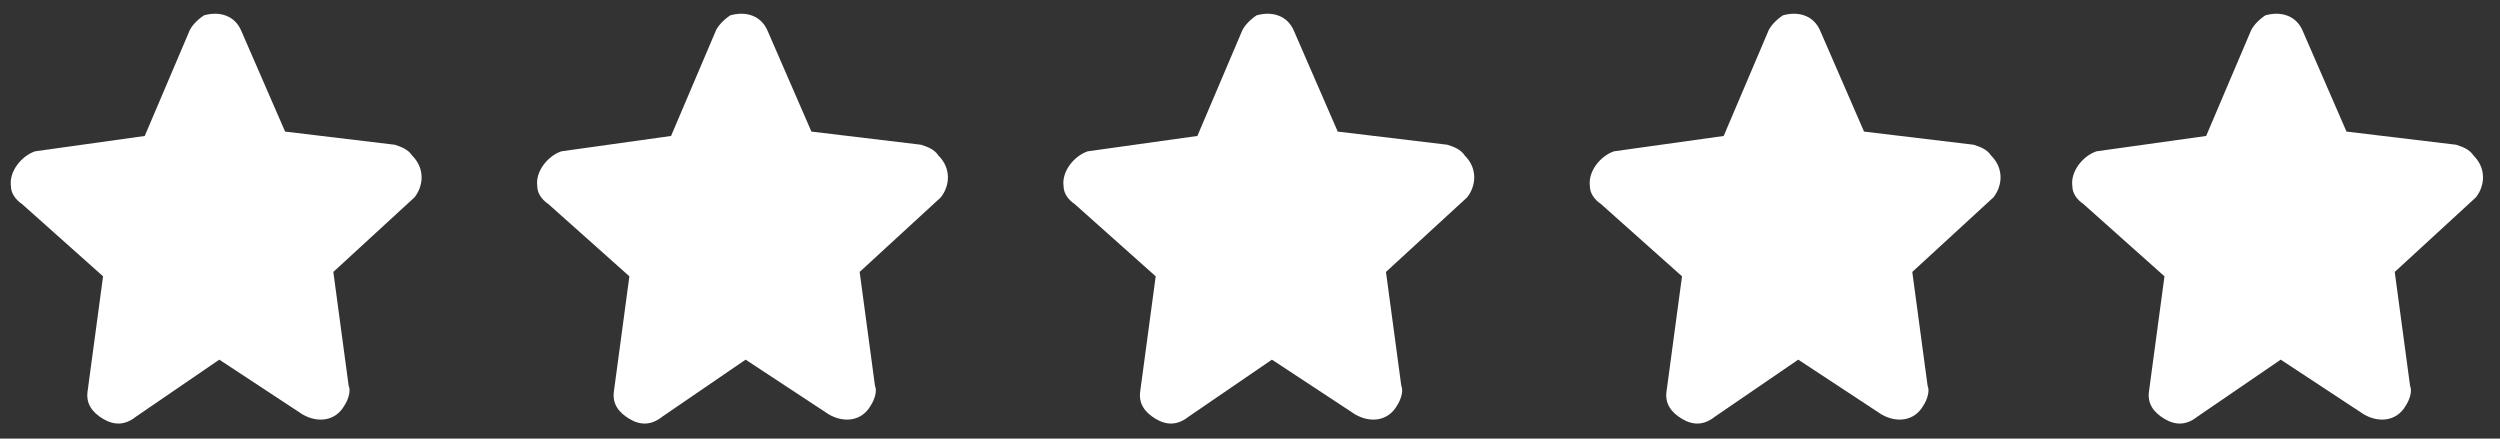 <svg xmlns="http://www.w3.org/2000/svg" viewBox="0 0 114 20" width="114" height="20">
	<rect x="0" y="0" width="114" height="20" fill="#333333" stroke="none"/>
	<style>
		tspan { white-space:pre }
		.shp0 { fill: white }
	</style>
	<g id="Layer">
		<g id="Layer">
			<g id="Layer">
				<g id="Layer copy 4">
					<path id="Layer copy" fill-rule="evenodd" class="shp0" d="M-49.59 -78.73L-53.29 -75.33L-52.59 -70.13C-52.49 -69.93 -52.59 -69.53 -52.79 -69.23C-53.19 -68.53 -53.99 -68.43 -54.69 -68.83L-58.49 -71.33L-62.29 -68.73C-62.79 -68.33 -63.29 -68.33 -63.79 -68.63C-64.29 -68.93 -64.59 -69.33 -64.49 -69.93L-63.79 -75.13L-67.49 -78.43C-67.79 -78.63 -67.99 -78.93 -67.99 -79.23C-68.09 -80.03 -67.49 -80.63 -66.79 -80.83L-61.79 -81.53L-59.79 -86.23C-59.79 -86.53 -59.49 -86.83 -59.09 -86.93C-58.39 -87.13 -57.69 -86.93 -57.39 -86.23L-55.39 -81.63L-50.39 -81.03C-50.09 -80.93 -49.79 -80.83 -49.59 -80.53C-49.09 -79.93 -49.19 -79.13 -49.59 -78.73ZM-58.79 -72.63C-58.69 -72.83 -58.29 -72.83 -58.09 -72.63L-53.99 -69.83L-54.79 -75.33C-54.89 -75.53 -54.79 -75.73 -54.59 -75.93L-50.39 -79.53L-55.69 -80.23C-55.99 -80.23 -56.19 -80.43 -56.29 -80.63L-58.49 -85.63L-58.79 -72.63Z" />
					<g id="Layer">
						<g id="Layer">
						</g>
					</g>
				</g>
			</g>
		</g>
	</g>
	<g id="Layer">
		<g id="Layer">
			<g id="Layer">
			</g>
		</g>
	</g>
	<g id="Layer">
		<g id="Layer">
			<g id="Layer">
				<path id="Layer" fill-rule="evenodd" class="shp0" d="M18.8 7.1C18.6 6.8 18.3 6.7 18 6.6L18 6.6L13 6L11 1.4C10.7 0.7 10 0.5 9.3 0.7C9 0.9 8.7 1.2 8.6 1.5L6.6 6.2L1.6 6.9C1 7.1 0.4 7.8 0.5 8.5C0.5 8.8 0.7 9.1 1 9.3L4.7 12.6L4 17.8C3.9 18.4 4.2 18.8 4.7 19.1C5.2 19.4 5.7 19.4 6.2 19L10 16.4L13.8 18.9C14.5 19.3 15.3 19.2 15.7 18.5C15.9 18.2 16 17.8 15.9 17.6L15.2 12.4L18.9 9C19.3 8.5 19.4 7.7 18.8 7.1Z" />
				<path id="Layer copy 6" fill-rule="evenodd" class="shp0" d="M112.8 7.1C112.6 6.8 112.3 6.7 112 6.6L112 6.6L107 6L105 1.4C104.7 0.7 104 0.5 103.3 0.7C103 0.9 102.7 1.2 102.6 1.5L100.6 6.2L95.6 6.9C95 7.1 94.4 7.8 94.5 8.5C94.5 8.8 94.7 9.1 95 9.3L98.7 12.6L98 17.8C97.9 18.4 98.2 18.8 98.7 19.1C99.2 19.4 99.7 19.4 100.2 19L104 16.4L107.8 18.9C108.5 19.3 109.3 19.2 109.7 18.5C109.9 18.2 110 17.8 109.9 17.6L109.2 12.4L112.9 9C113.3 8.5 113.4 7.7 112.8 7.1Z" />
				<path id="Layer copy 5" fill-rule="evenodd" class="shp0" d="M90.8 7.1C90.6 6.8 90.3 6.7 90 6.6L90 6.6L85 6L83 1.4C82.7 0.7 82 0.5 81.3 0.7C81 0.9 80.7 1.2 80.6 1.5L78.6 6.2L73.6 6.9C73 7.1 72.4 7.8 72.5 8.5C72.5 8.8 72.7 9.1 73 9.3L76.7 12.6L76 17.8C75.9 18.4 76.2 18.8 76.7 19.1C77.2 19.4 77.7 19.4 78.2 19L82 16.4L85.8 18.9C86.5 19.3 87.3 19.2 87.7 18.5C87.9 18.2 88 17.8 87.9 17.6L87.2 12.4L90.9 9C91.3 8.5 91.4 7.7 90.8 7.1Z" />
				<path id="Layer copy 3" fill-rule="evenodd" class="shp0" d="M66.8 7.1C66.6 6.8 66.3 6.7 66 6.6L66 6.6L61 6L59 1.4C58.7 0.7 58 0.5 57.3 0.7C57 0.9 56.7 1.2 56.6 1.5L54.6 6.2L49.6 6.9C49 7.1 48.4 7.8 48.5 8.5C48.5 8.8 48.7 9.1 49 9.3L52.7 12.6L52 17.8C51.9 18.4 52.2 18.8 52.7 19.1C53.2 19.4 53.7 19.4 54.2 19L58 16.4L61.8 18.9C62.5 19.3 63.3 19.2 63.7 18.5C63.9 18.2 64 17.8 63.9 17.6L63.2 12.4L66.9 9C67.3 8.5 67.4 7.7 66.8 7.1Z" />
				<path id="Layer copy 2" fill-rule="evenodd" class="shp0" d="M42.8 7.1C42.6 6.8 42.3 6.7 42 6.6L42 6.6L37 6L35 1.4C34.7 0.7 34 0.5 33.3 0.7C33 0.9 32.7 1.2 32.6 1.5L30.6 6.2L25.6 6.9C25 7.1 24.4 7.8 24.5 8.5C24.5 8.8 24.7 9.1 25 9.3L28.7 12.6L28 17.8C27.9 18.4 28.2 18.8 28.7 19.1C29.2 19.4 29.7 19.4 30.2 19L34 16.4L37.8 18.9C38.5 19.3 39.3 19.2 39.7 18.5C39.9 18.2 40 17.8 39.9 17.6L39.2 12.4L42.9 9C43.3 8.5 43.4 7.7 42.8 7.1Z" />
			</g>
		</g>
	</g>
	<g id="Layer">
		<g id="Layer">
			<g id="Layer">
			</g>
		</g>
	</g>
</svg>
